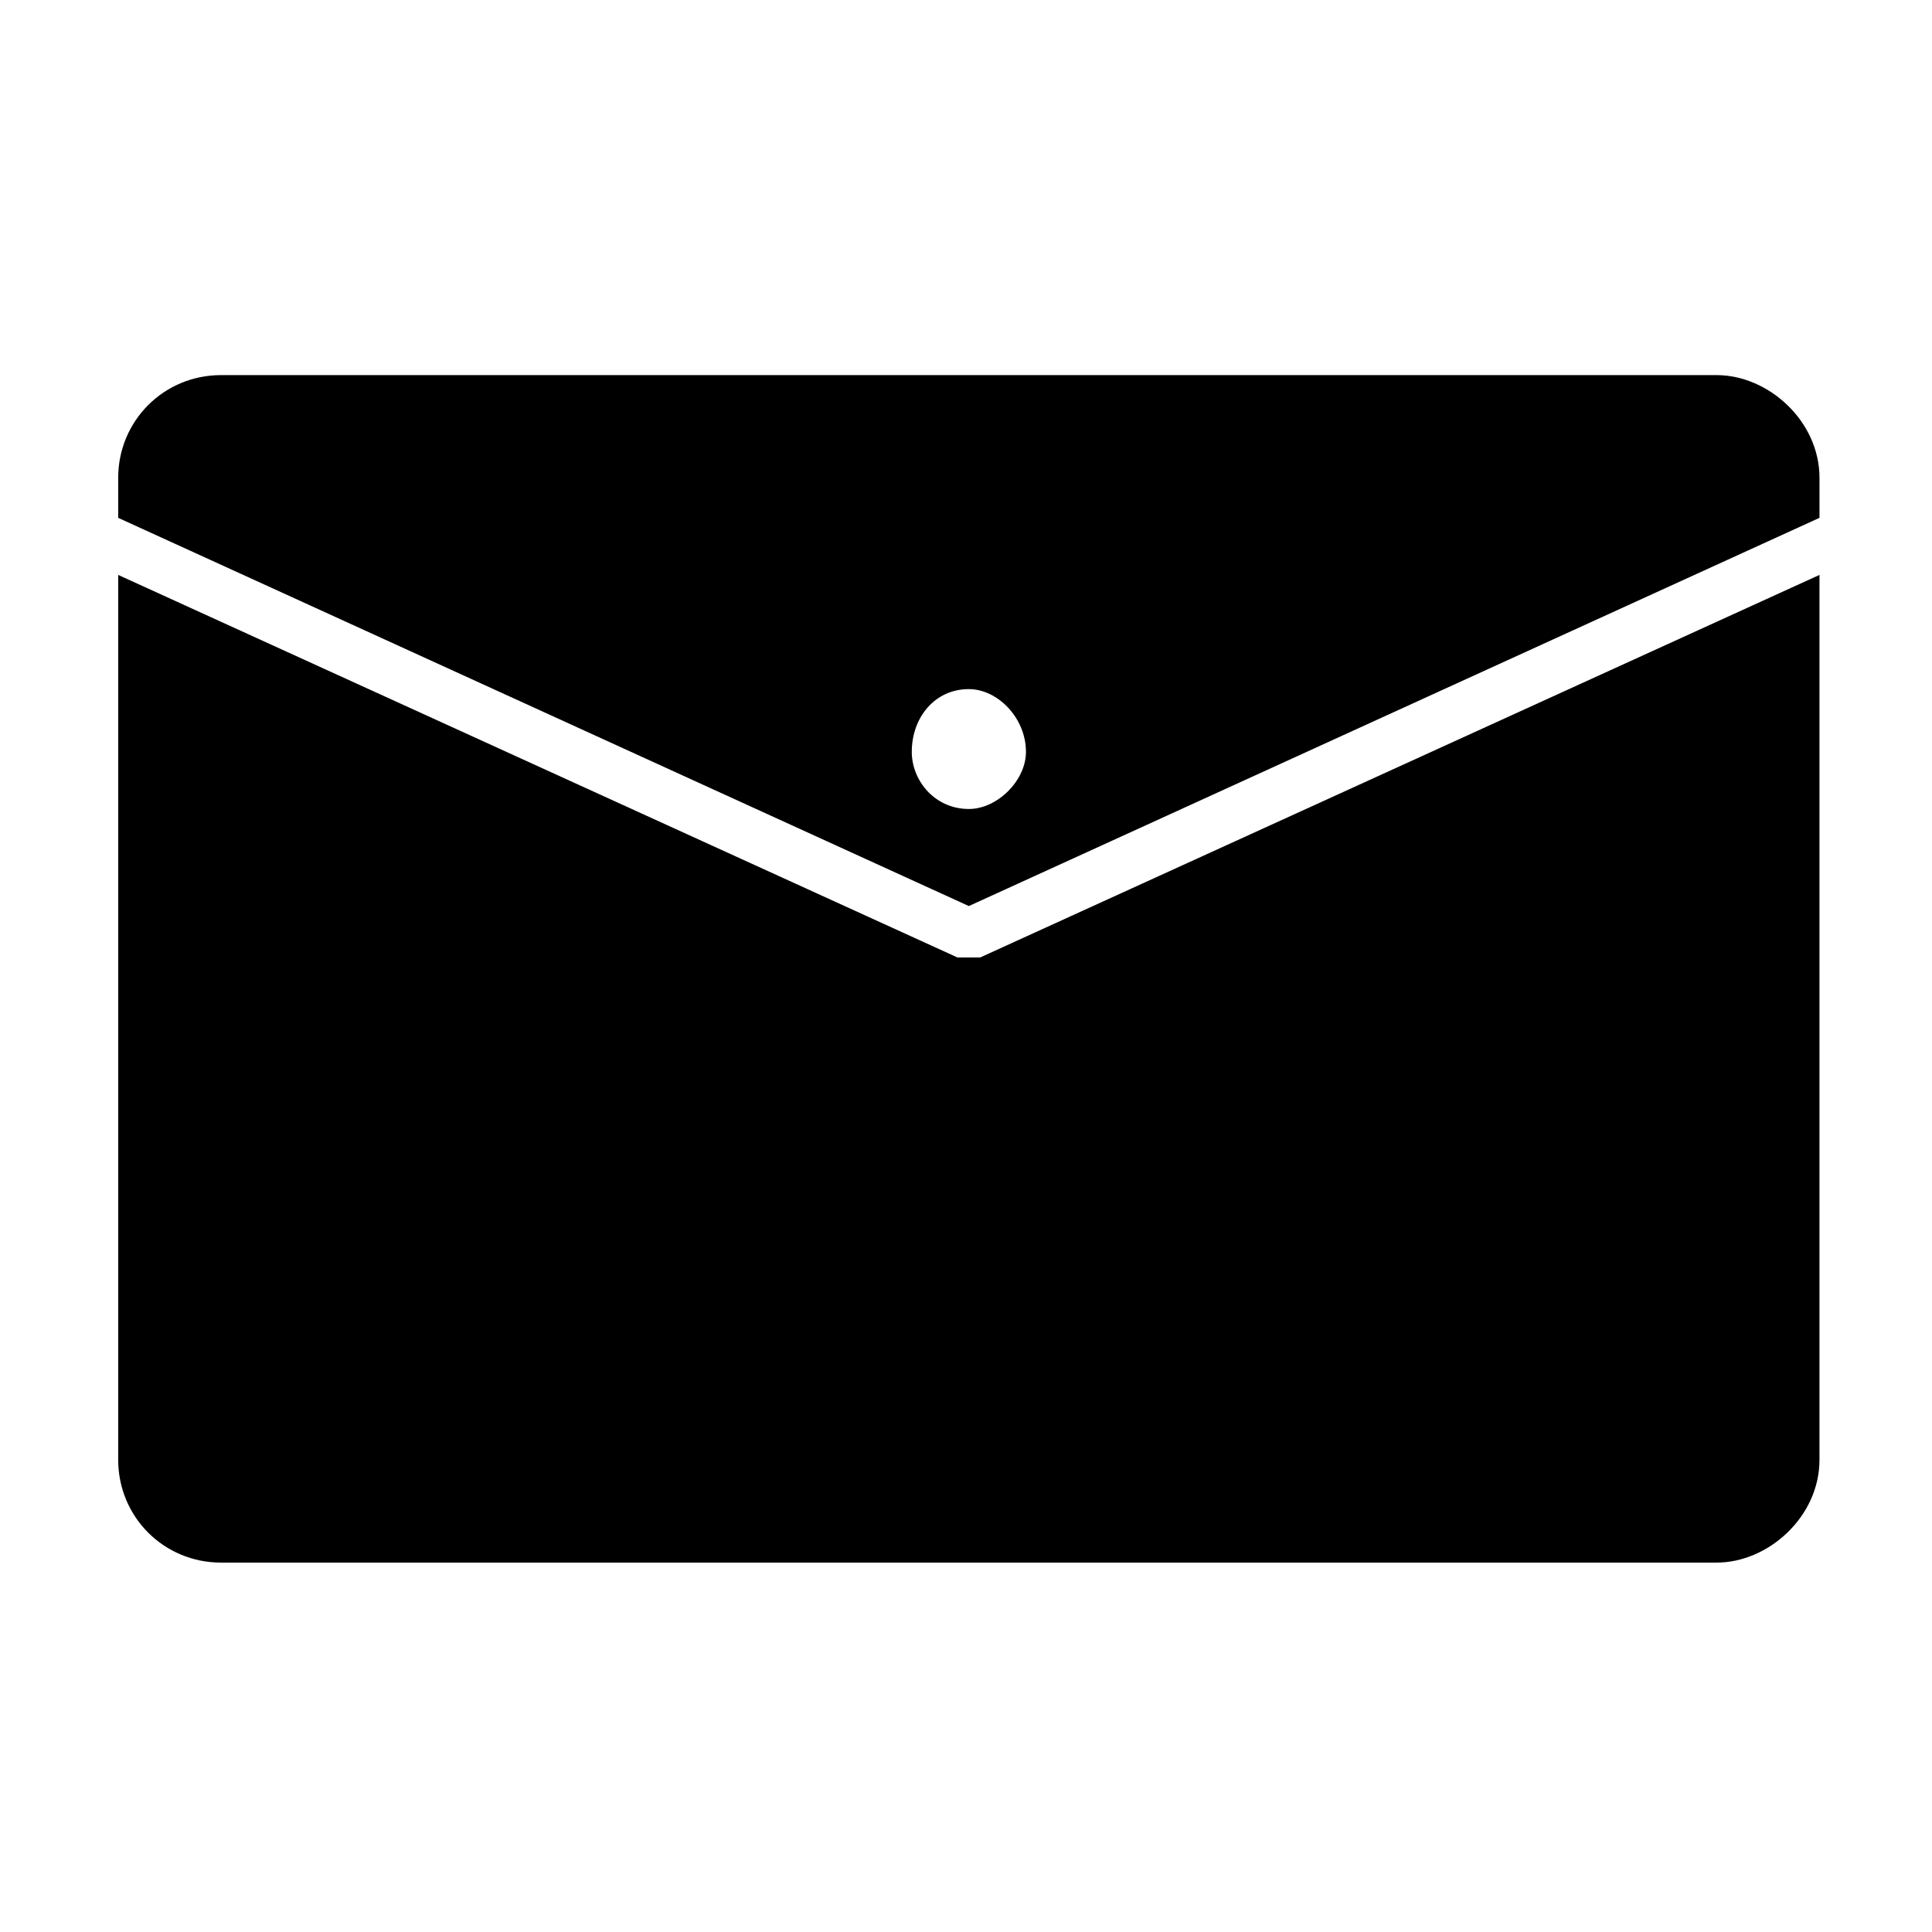 <?xml version="1.0" encoding="UTF-8"?>
<!-- Uploaded to: ICON Repo, www.iconrepo.com, Generator: ICON Repo Mixer Tools -->
<svg fill="#000000" width="800px" height="800px" version="1.1" viewBox="144 144 512 512" xmlns="http://www.w3.org/2000/svg">
 <g fill-rule="evenodd">
  <path d="m626.18 296.36v234.51c0 15.129-13.617 27.234-27.234 27.234h-396.39c-15.129 0-27.234-12.105-27.234-27.234v-234.51l222.4 101.37h6.055z"/>
  <path d="m202.56 243.41h396.39c13.617 0 27.234 12.105 27.234 27.234v10.59l-225.43 102.88-225.43-102.88v-10.59c0-15.129 12.105-27.234 27.234-27.234zm198.2 83.211c7.566 0 15.129 7.566 15.129 16.641 0 7.566-7.566 15.129-15.129 15.129-9.078 0-15.129-7.566-15.129-15.129 0-9.078 6.051-16.641 15.129-16.641z"/>
 </g>
</svg>